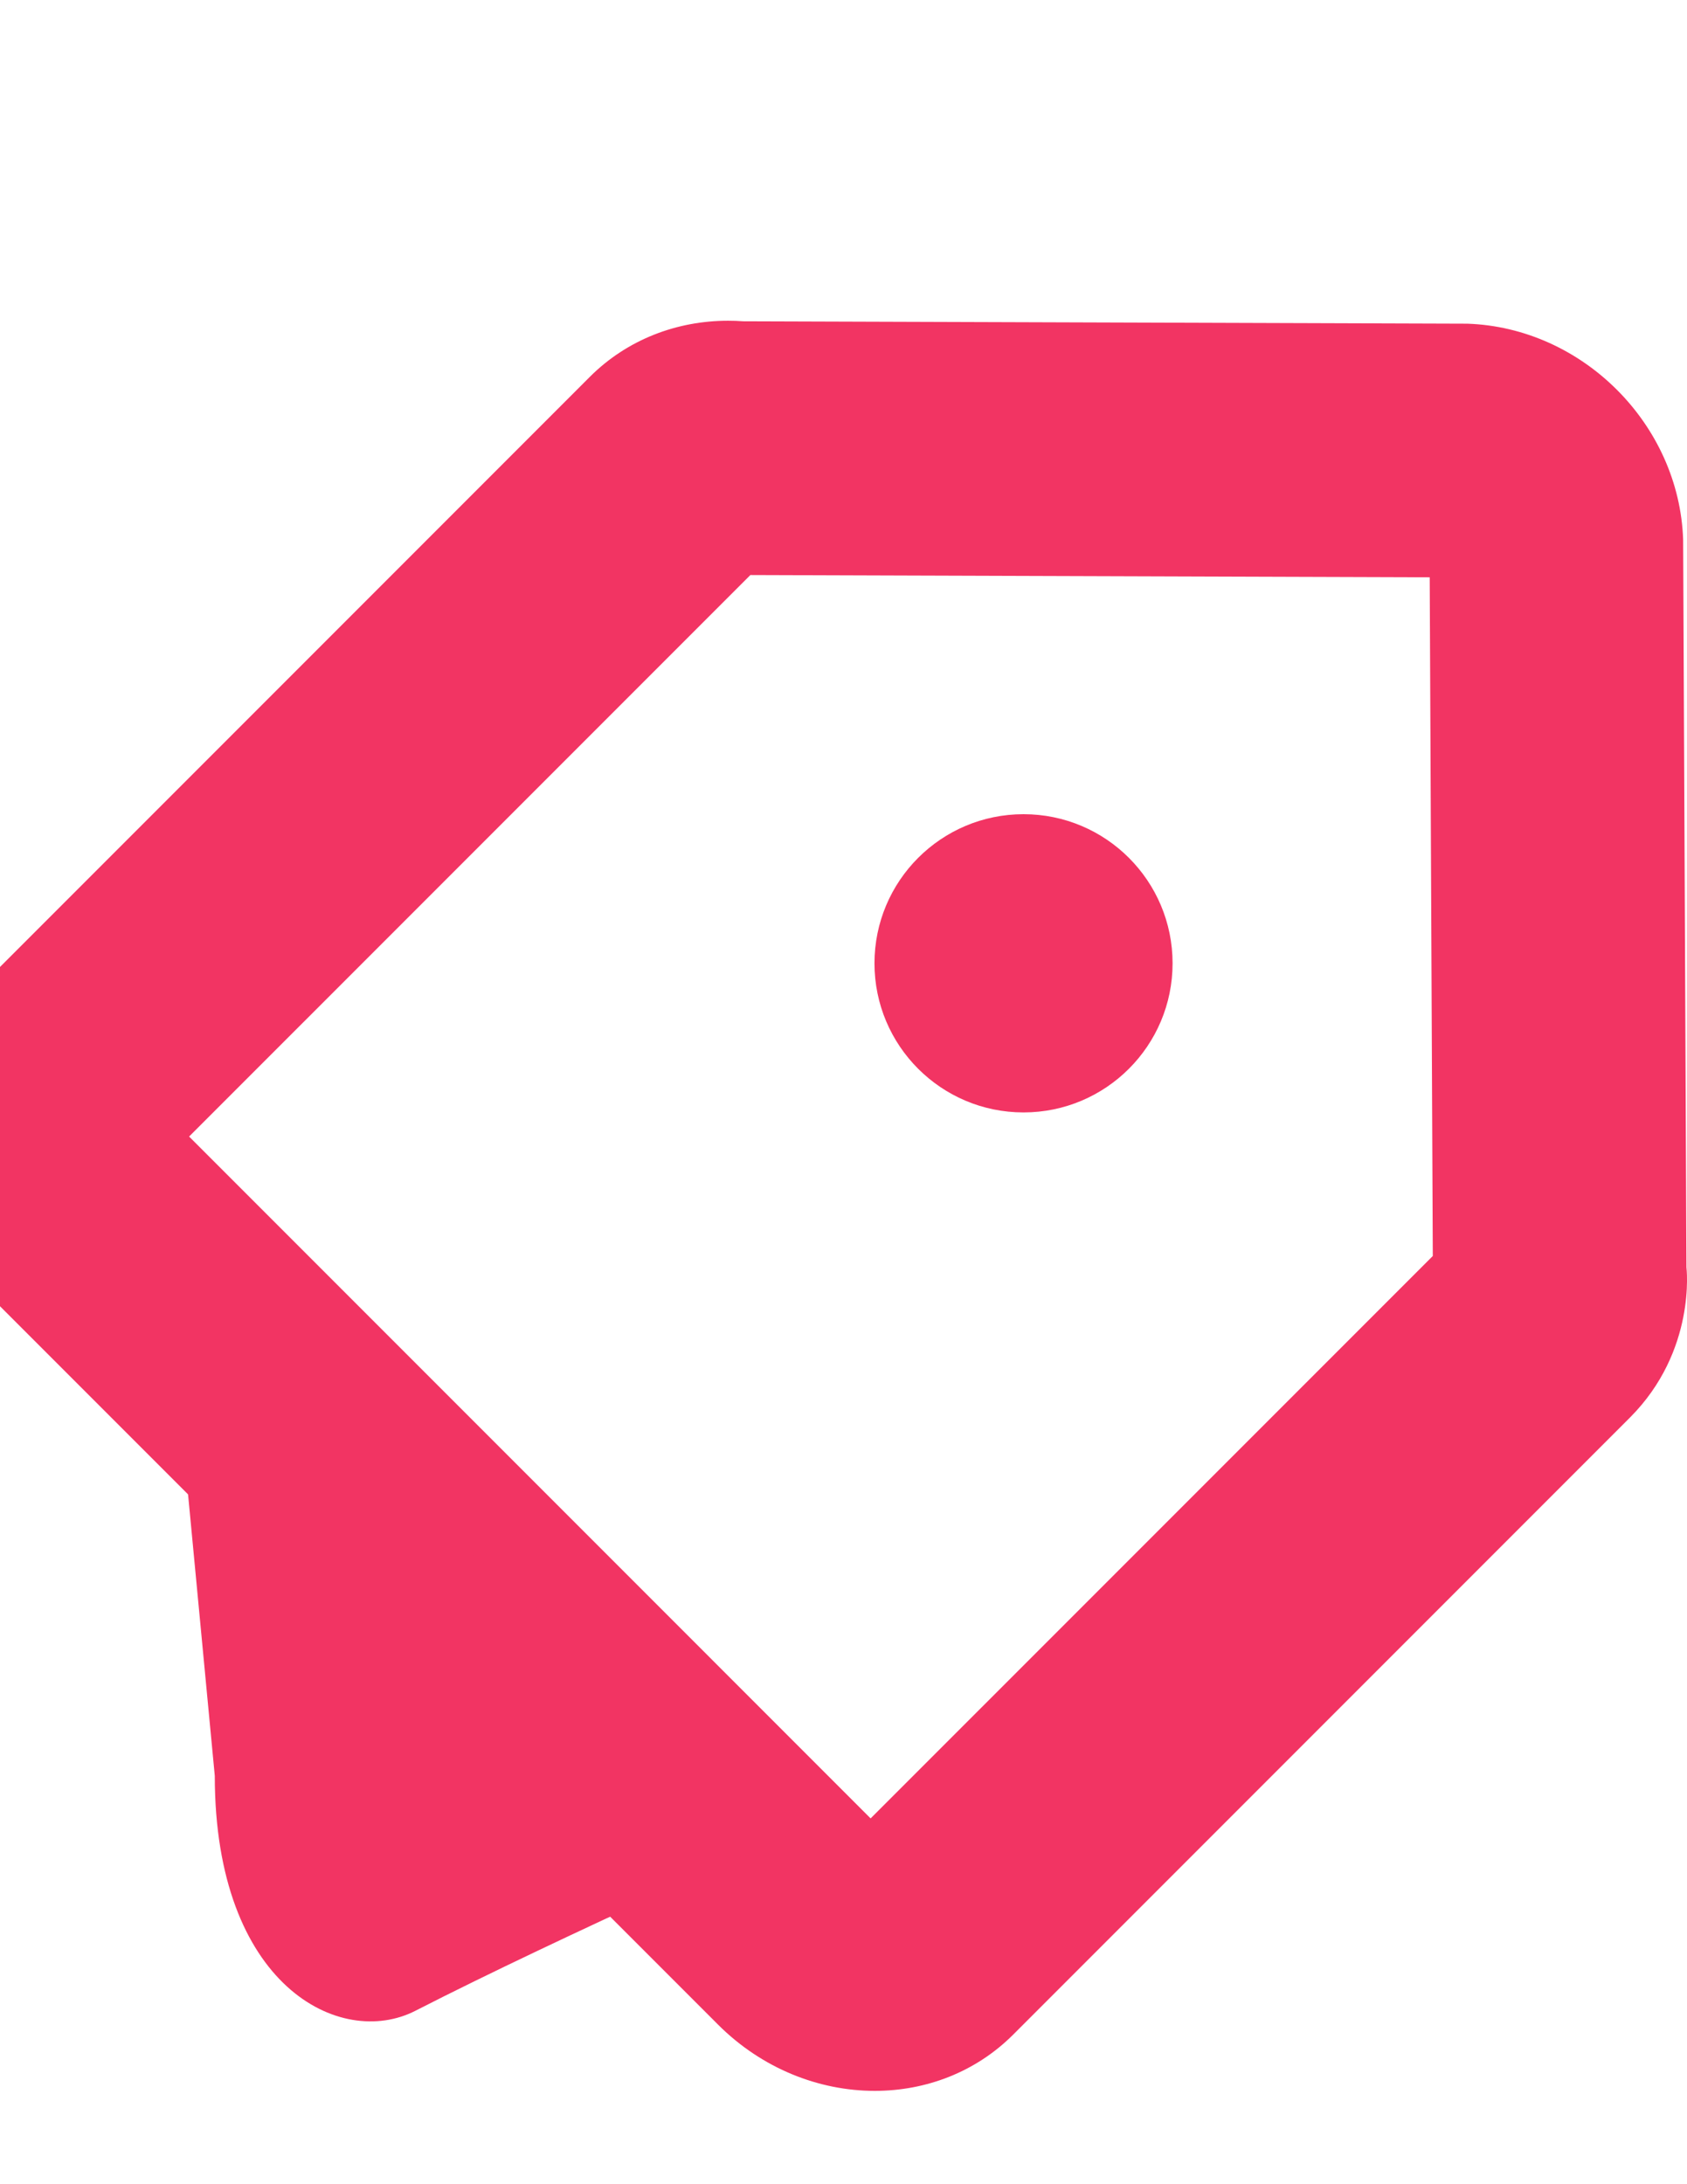 
<svg xmlns="http://www.w3.org/2000/svg" viewBox="0 0 612 792">
  <style>.st0{fill:#F23463;}</style>
  <g>
    <path class="st0" d="M272.22,208.51l246.44,0.82l1.12,246.1L315.84,659.36L68.6,412.12L272.22,208.51 M264.13,116.3
      c-18.49,0-36.56,6.75-50.21,20.4l-223.7,223.7c-28.57,28.57-26.95,76.52,3.63,107.1l266.62,266.62c15.97,15.97,36.67,24.04,56.88,24.04
      c18.49,0,36.57-6.76,50.22-20.41l223.7-223.7c24.26-24.26,20.53-54.49,20.53-54.49l-1.2-263.89c-1.42-41.82-36.47-76.88-78.3-78.3
      l-262.66-0.87C267.8,116.36,265.96,116.3,264.13,116.3L264.13,116.3z"/>
  </g>
  <path class="st0" d="M61.57,471.82l16.35,172.13c0,76.05,45.5,99.14,72.79,85.16c53.13-27.22,140.18-65.69,140.18-65.69
    L61.57,471.82z"/>
  <circle class="st0" cx="371.31" cy="349.3" r="54.07"/>
</svg>
